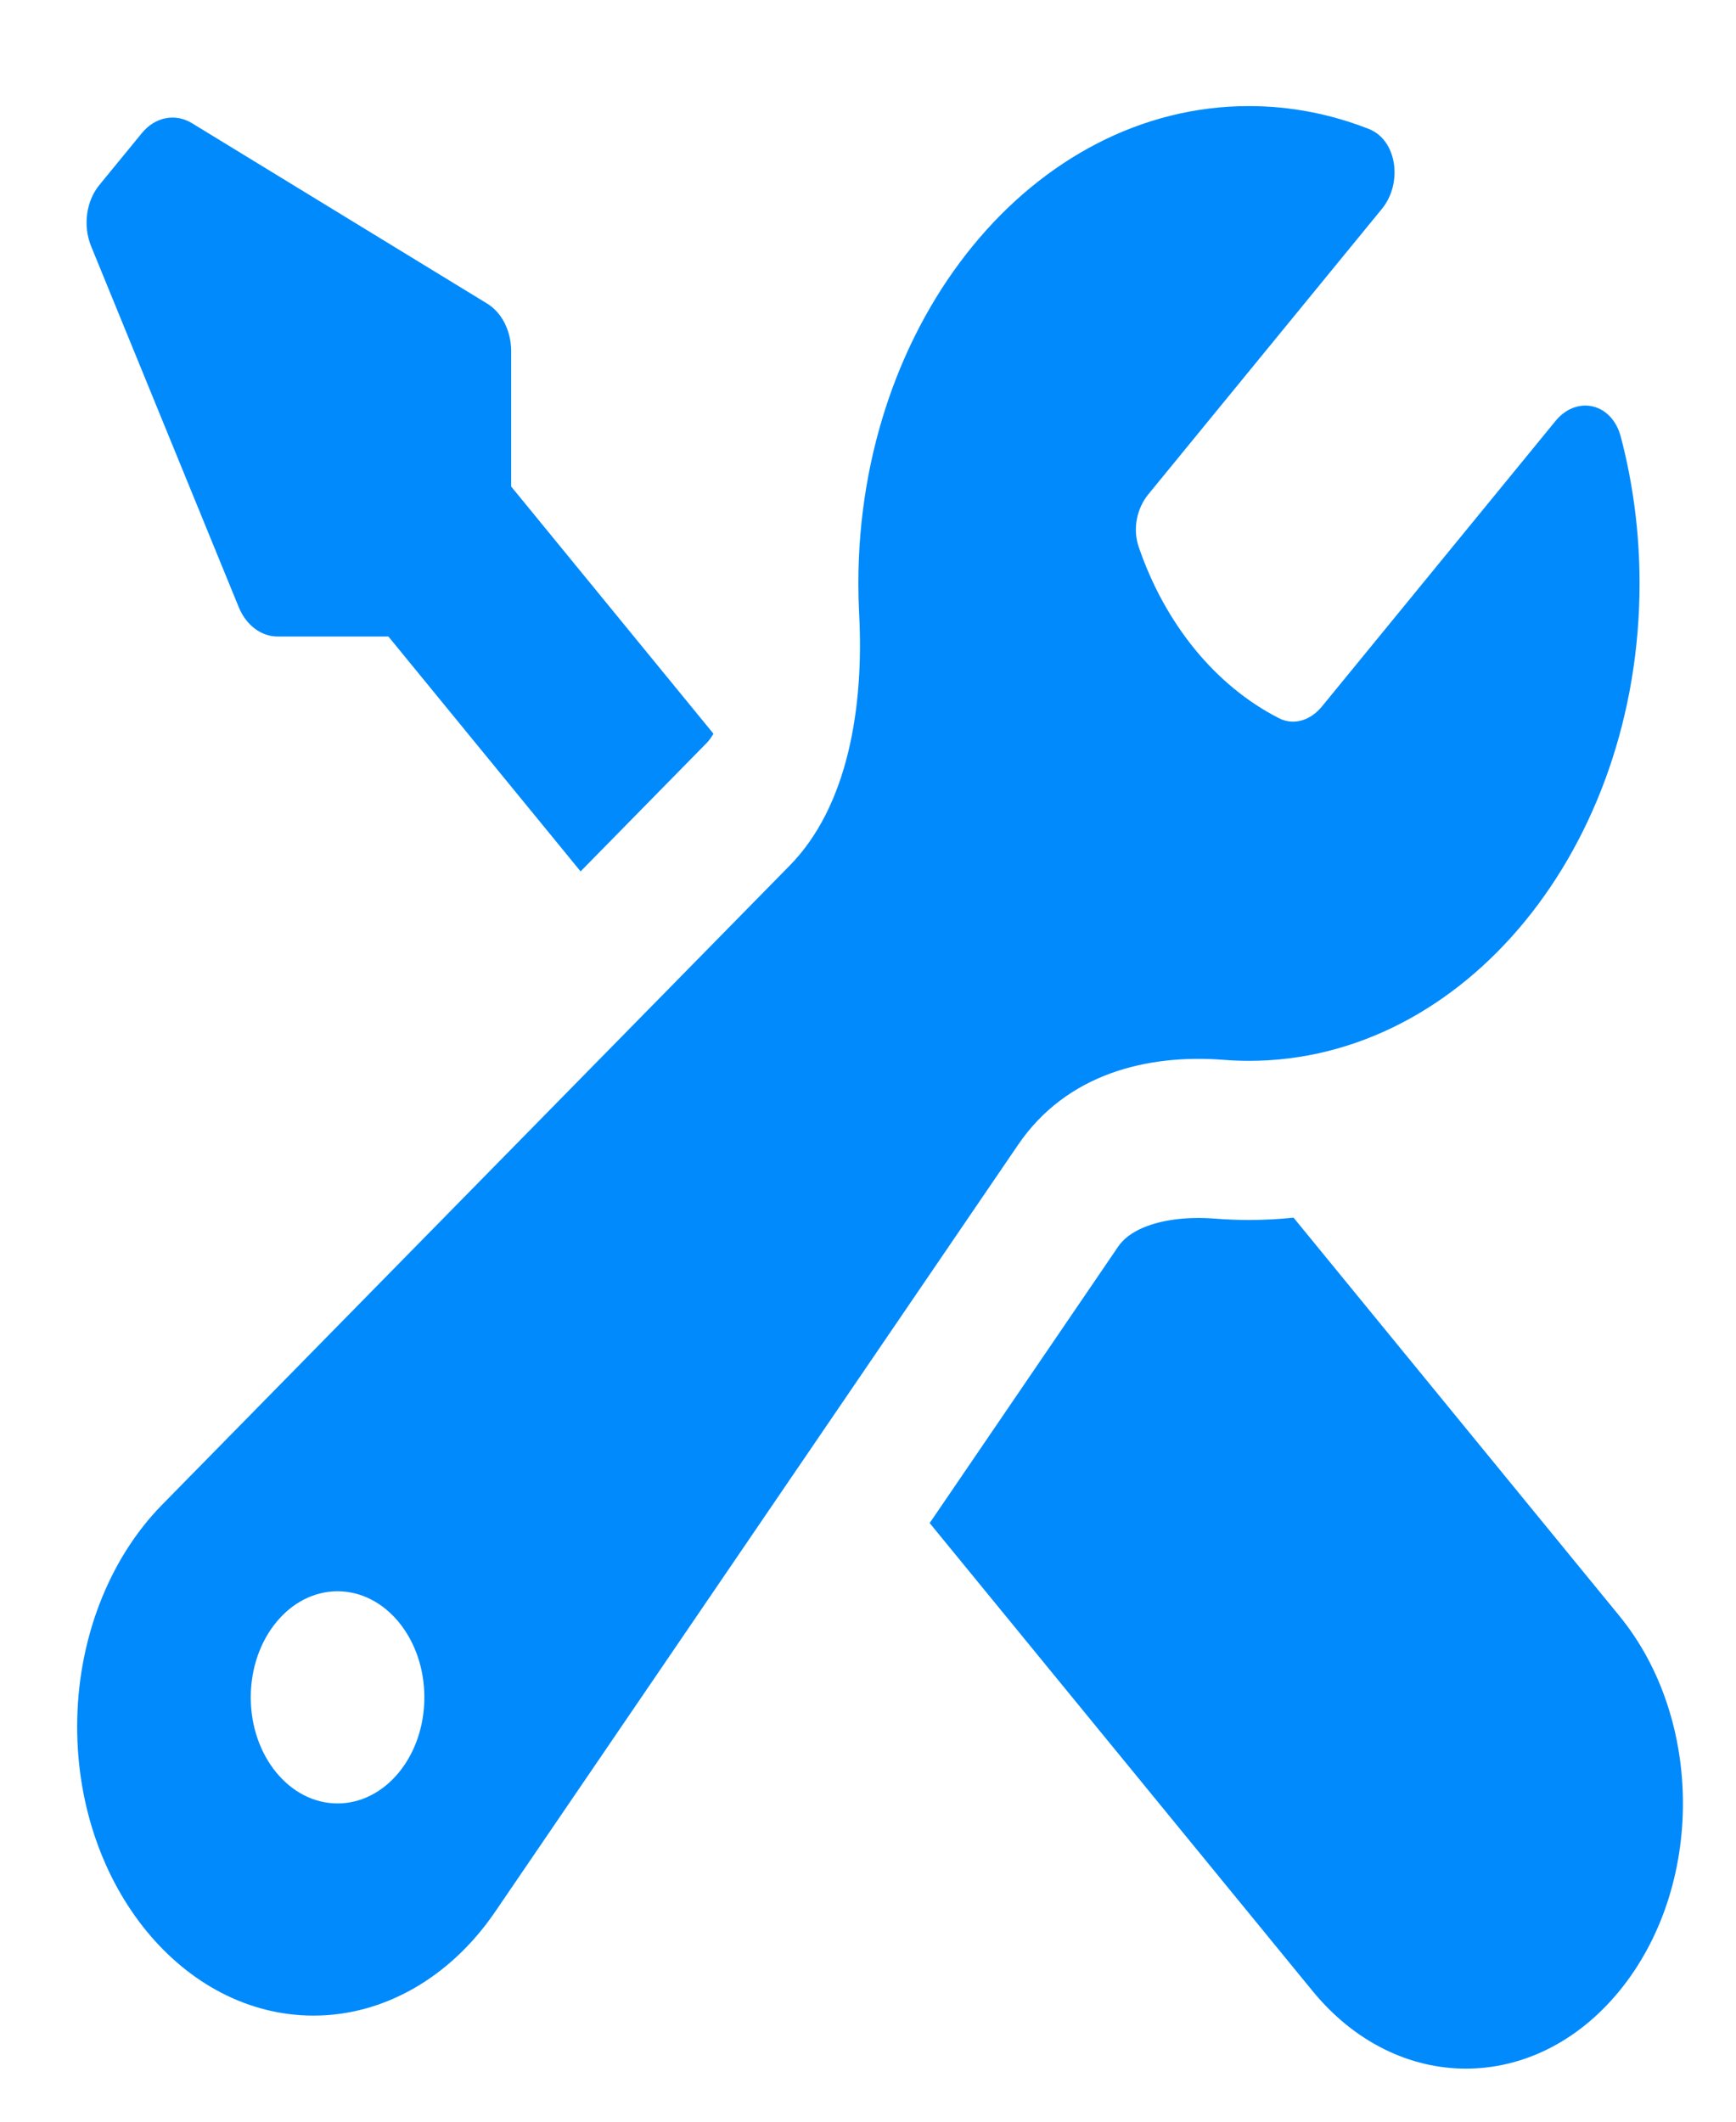 <svg width="45" height="55" viewBox="0 0 45 55" fill="none" xmlns="http://www.w3.org/2000/svg">
<path fill-rule="evenodd" clip-rule="evenodd" d="M32.375 27.5C37.967 27.5 42.5 21.959 42.5 15.125C42.5 13.799 42.329 12.522 42.014 11.324C41.778 10.433 40.865 10.249 40.323 10.911L34.266 18.315C33.972 18.674 33.538 18.814 33.155 18.619C31.514 17.784 30.2 16.18 29.516 14.174C29.356 13.706 29.471 13.175 29.765 12.816L35.824 5.411C36.365 4.748 36.215 3.633 35.486 3.345C34.506 2.959 33.46 2.75 32.375 2.75C26.783 2.75 22.25 8.29 22.25 15.125C22.25 15.394 22.257 15.661 22.271 15.926C22.396 18.326 21.984 20.896 20.472 22.436L4.205 39.004C2.808 40.427 2 42.535 2 44.759C2 48.896 4.744 52.25 8.129 52.25C9.948 52.25 11.673 51.263 12.838 49.554L26.393 29.673C27.653 27.825 29.756 27.321 31.72 27.474C31.936 27.491 32.155 27.5 32.375 27.5ZM11 44C11 45.519 9.993 46.75 8.75 46.75C7.507 46.75 6.5 45.519 6.5 44C6.5 42.481 7.507 41.25 8.75 41.25C9.993 41.25 11 42.481 11 44Z" fill="#008AFC"/>
<path d="M32.375 31.625C32.764 31.625 33.15 31.605 33.531 31.565L41.977 41.889C44.174 44.574 44.174 48.927 41.977 51.611C39.781 54.296 36.219 54.296 34.023 51.611L24.099 39.482L28.986 32.314C29.102 32.143 29.318 31.936 29.755 31.777C30.21 31.611 30.811 31.537 31.505 31.591C31.793 31.614 32.083 31.625 32.375 31.625Z" fill="#008AFC"/>
<path d="M13.25 12.611L18.494 19.02C18.431 19.13 18.369 19.209 18.311 19.267L15.05 22.589L10.068 16.5H7.195C6.769 16.5 6.38 16.206 6.189 15.74L2.363 6.386C2.146 5.857 2.231 5.218 2.573 4.799L3.677 3.451C4.019 3.032 4.542 2.929 4.975 3.193L12.628 7.87C13.009 8.103 13.25 8.579 13.25 9.1V12.611Z" fill="#008AFC"/>
</svg>
